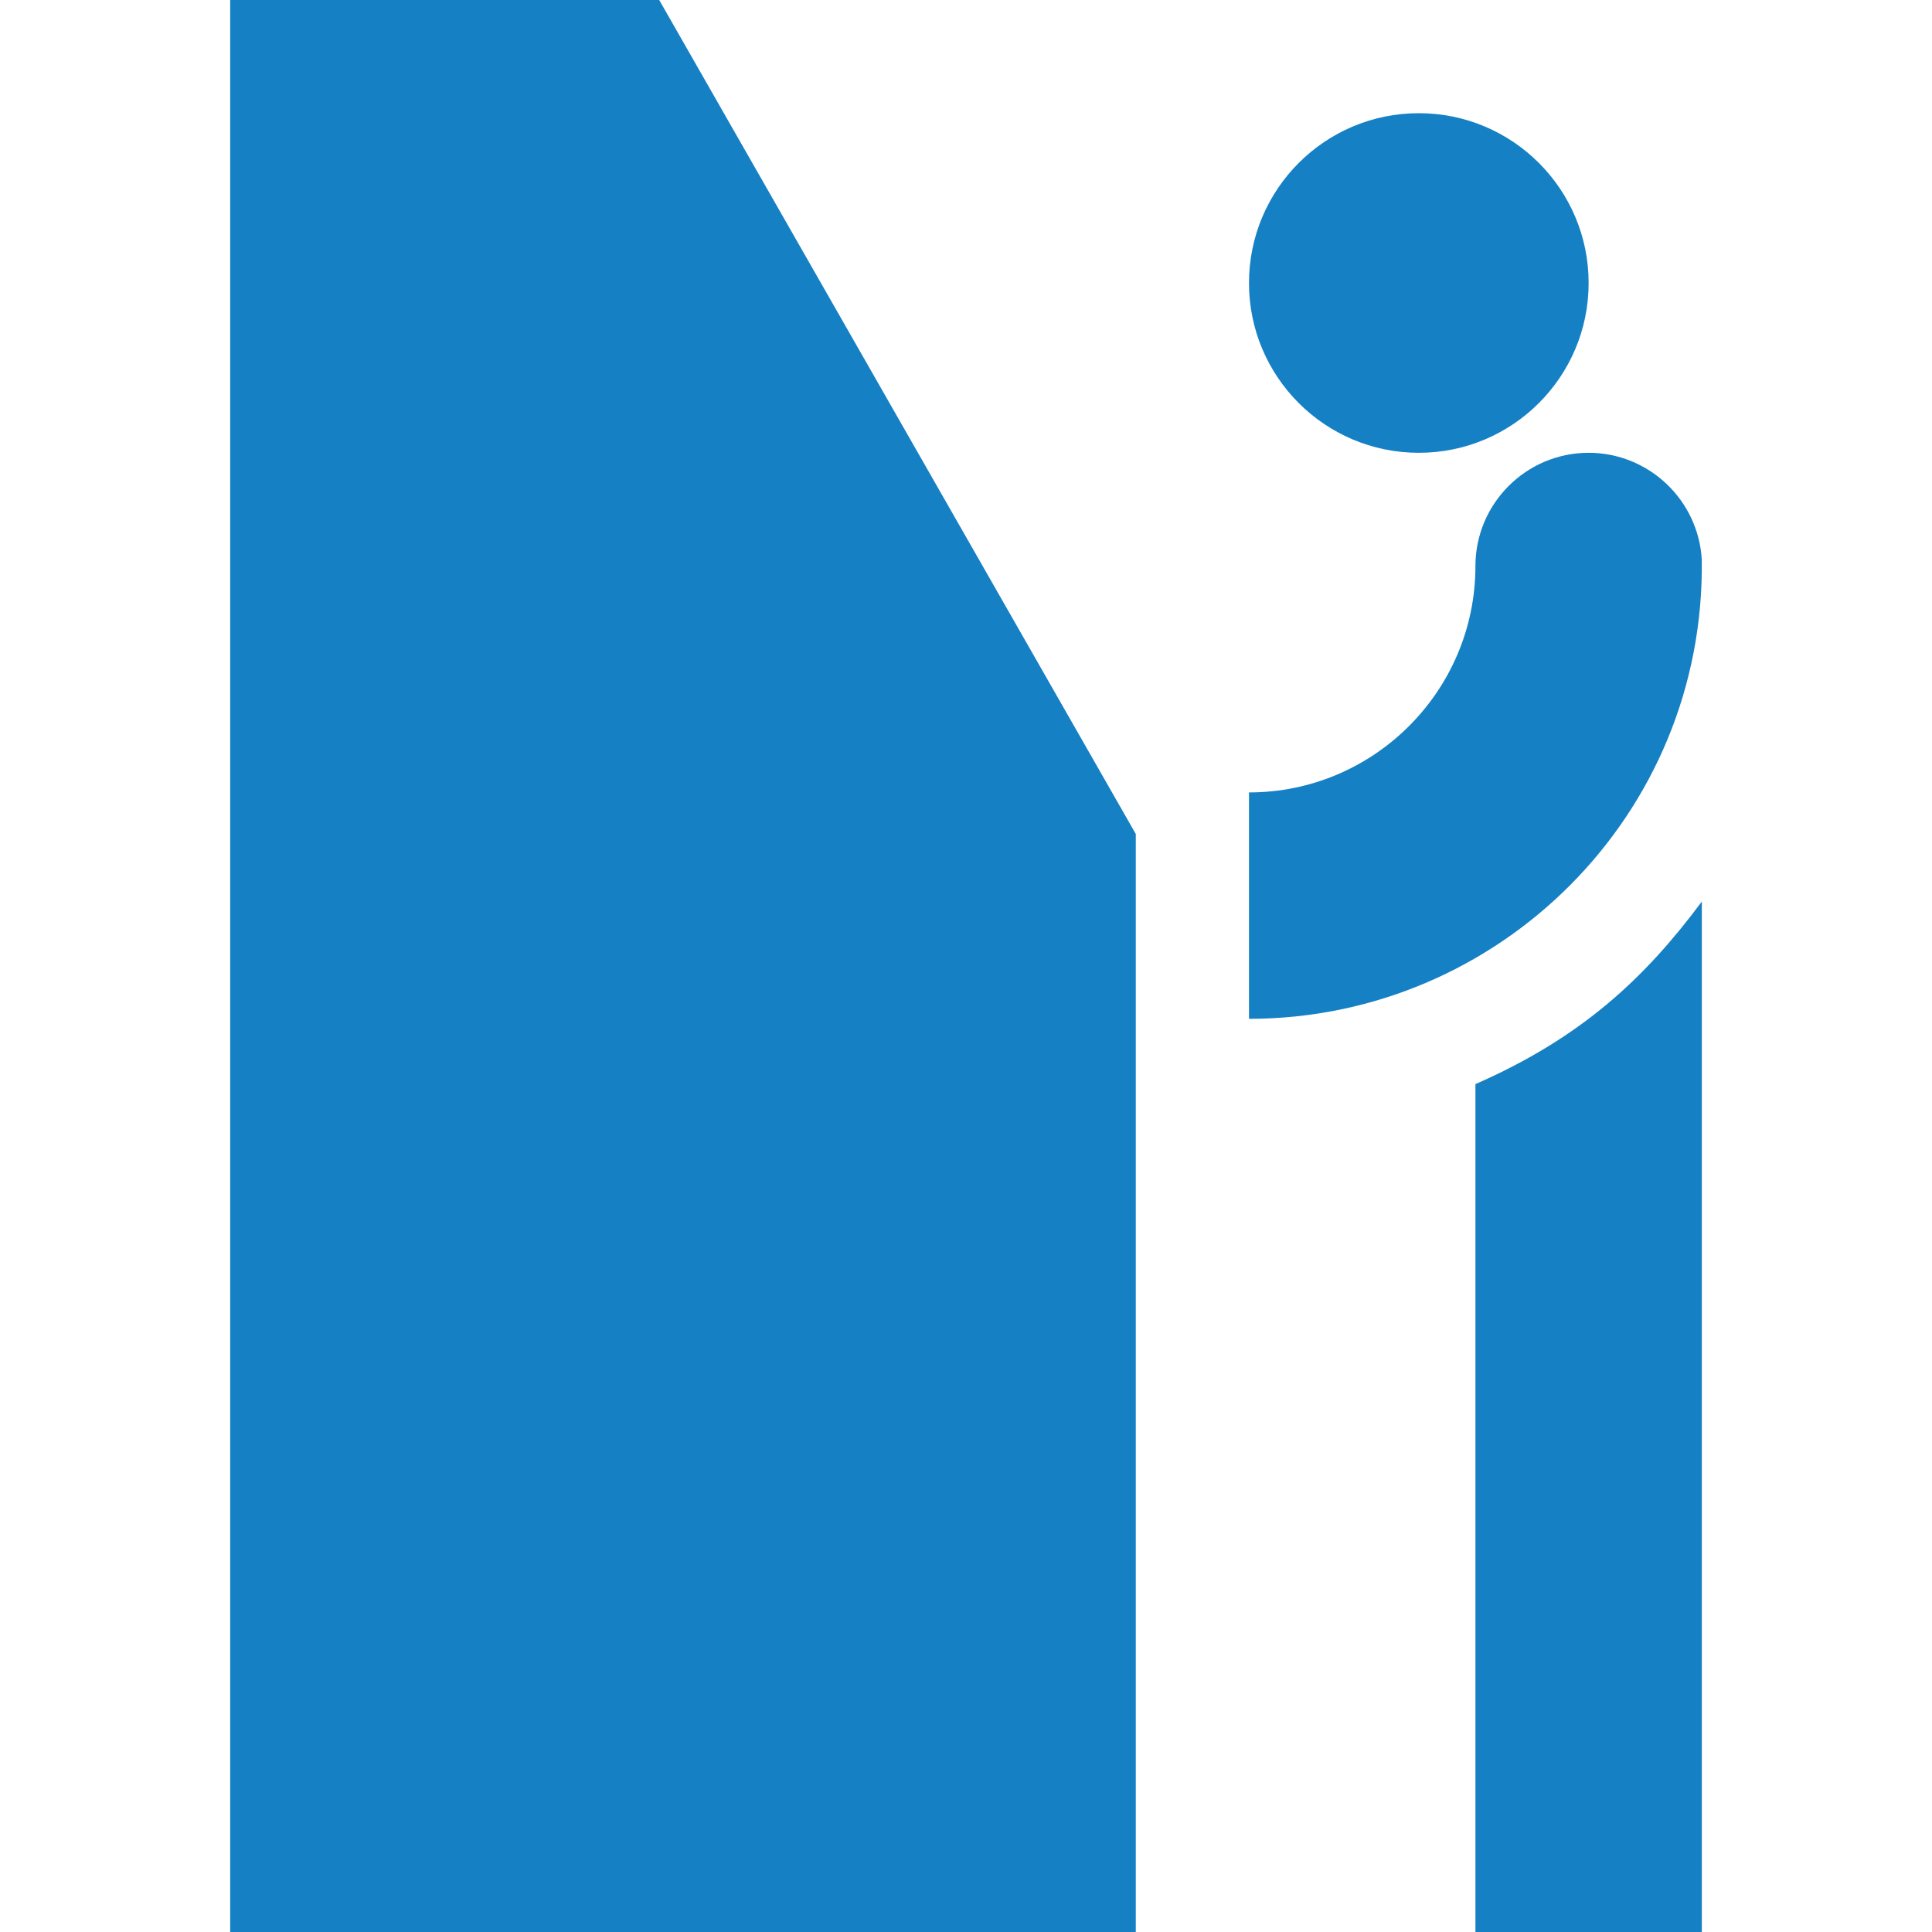 <?xml version="1.0" encoding="UTF-8"?>
<svg width="44" height="44" viewBox="0 0 44 44" fill="none" xmlns="http://www.w3.org/2000/svg">
<path d="M5.242 44H25.867V18.994L15.013 0H5.242V44Z" fill="#1580C4"/>
<path d="M32.312 10.312C34.448 10.312 36.18 8.581 36.18 6.445C36.18 4.31 34.448 2.578 32.312 2.578C30.177 2.578 28.445 4.31 28.445 6.445C28.445 8.581 30.177 10.312 32.312 10.312Z" fill="#1580C4"/>
<path d="M38.758 20.532C37.469 22.264 36.035 23.624 33.602 24.69V44H38.758V20.532Z" fill="#1580C4"/>
<path d="M28.445 23.203C34.129 23.203 38.838 18.561 38.757 12.743C38.676 11.38 37.544 10.312 36.18 10.312C34.758 10.312 33.602 11.469 33.602 12.891C33.602 15.734 31.289 18.047 28.445 18.047V23.203Z" fill="#1580C4"/>
</svg>
